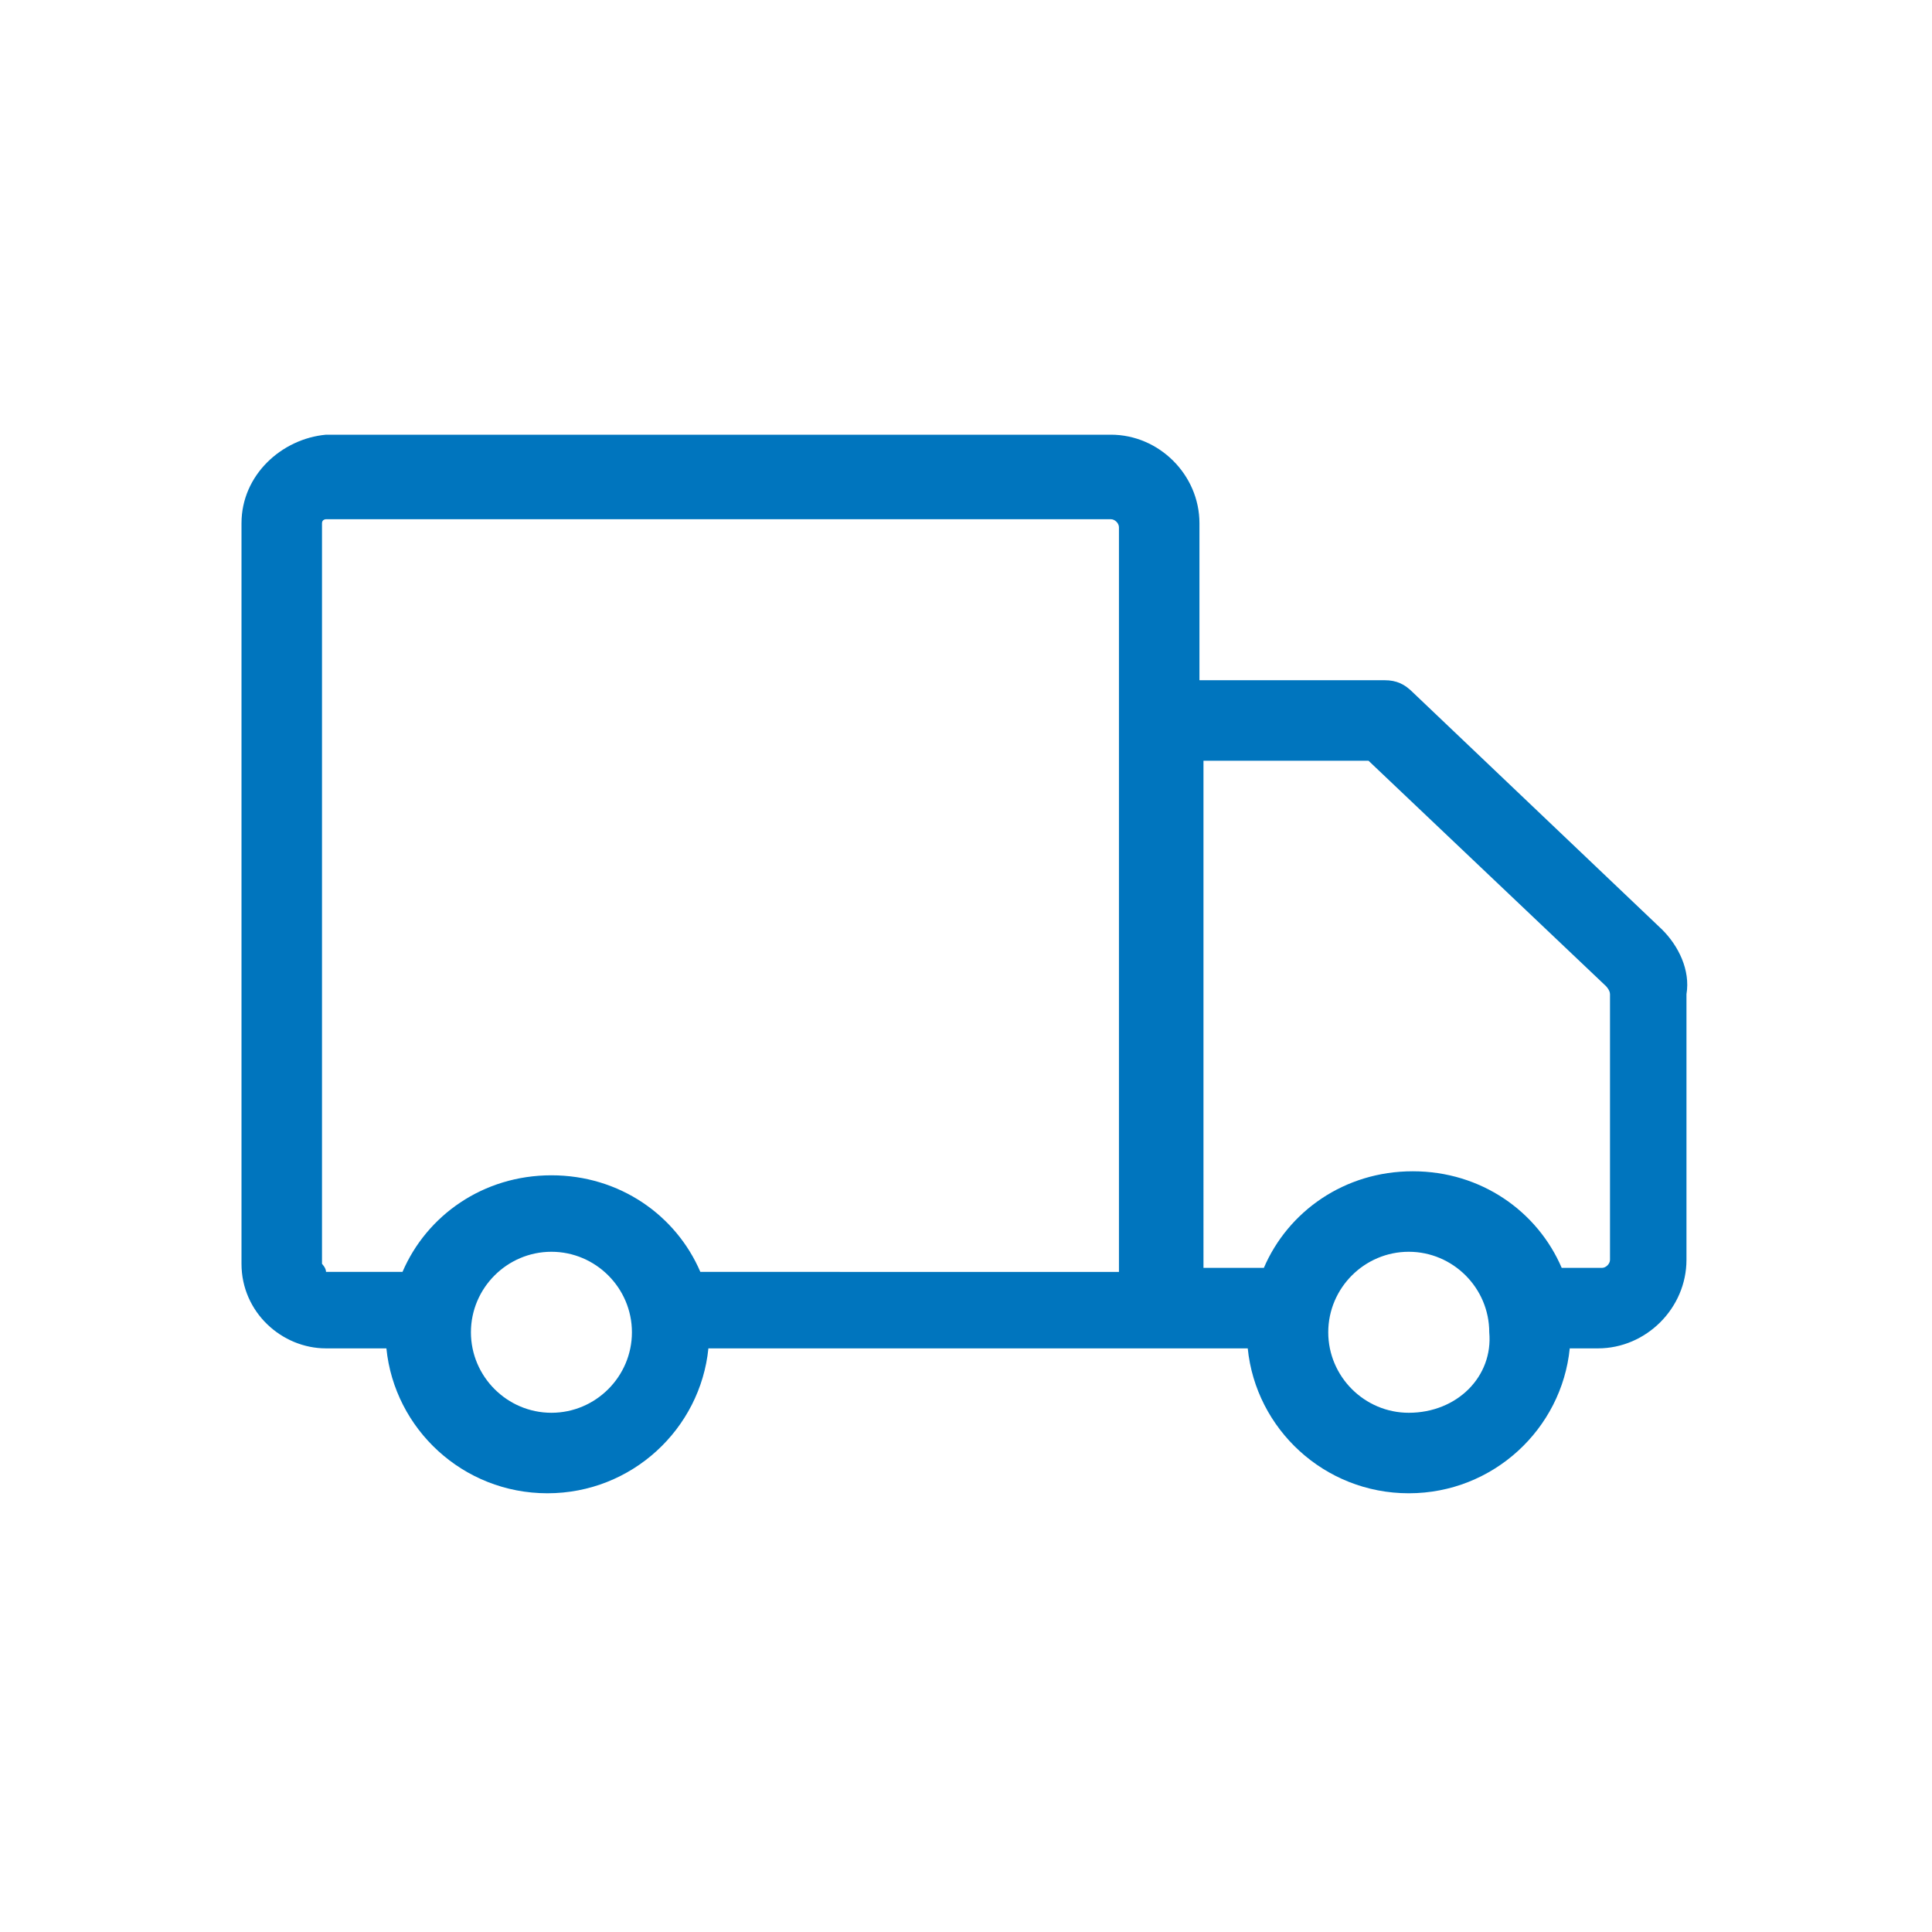 <svg
  xmlns="http://www.w3.org/2000/svg"
  view-box="0 0 48 48"
  height="48"
  width="48"
  enable-background="new 0 0 48 48"
  xml-space="preserve"
>
  <path
    d="m41.3 23.1-6.2-5.9c-.2-.2-.4-.3-.7-.3h-4.6V13c0-1.2-1-2.2-2.2-2.2H8.1C7 10.9 6 11.8 6 13v18.4c0 1.2 1 2.1 2.1 2.1h1.5c.2 2 1.9 3.6 4 3.6s3.8-1.6 4-3.6H31c.2 2 1.9 3.6 4 3.6s3.8-1.6 4-3.6h.7c1.2 0 2.2-1 2.2-2.2v-6.6c.1-.6-.2-1.2-.6-1.6zM8 31.4V13c0-.1.1-.1.1-.1h19.5c.1 0 .2.1.2.2v18.5H17.4c-.6-1.4-2-2.4-3.7-2.4s-3.1 1-3.7 2.4H8.1c0-.1-.1-.2-.1-.2zm5.7 3.7c-1.1 0-2-.9-2-2s.9-2 2-2 2 .9 2 2-.9 2-2 2zm21.3 0c-1.1 0-2-.9-2-2s.9-2 2-2 2 .9 2 2c.1 1.1-.8 2-2 2zm5-3.8c0 .1-.1.2-.2.2h-1c-.6-1.4-2-2.4-3.7-2.4-1.7 0-3.1 1-3.7 2.4h-1.5V18.9H34l5.9 5.6s.1.1.1.2v6.6z"
    style="fill: #0075be"
  />
</svg>
